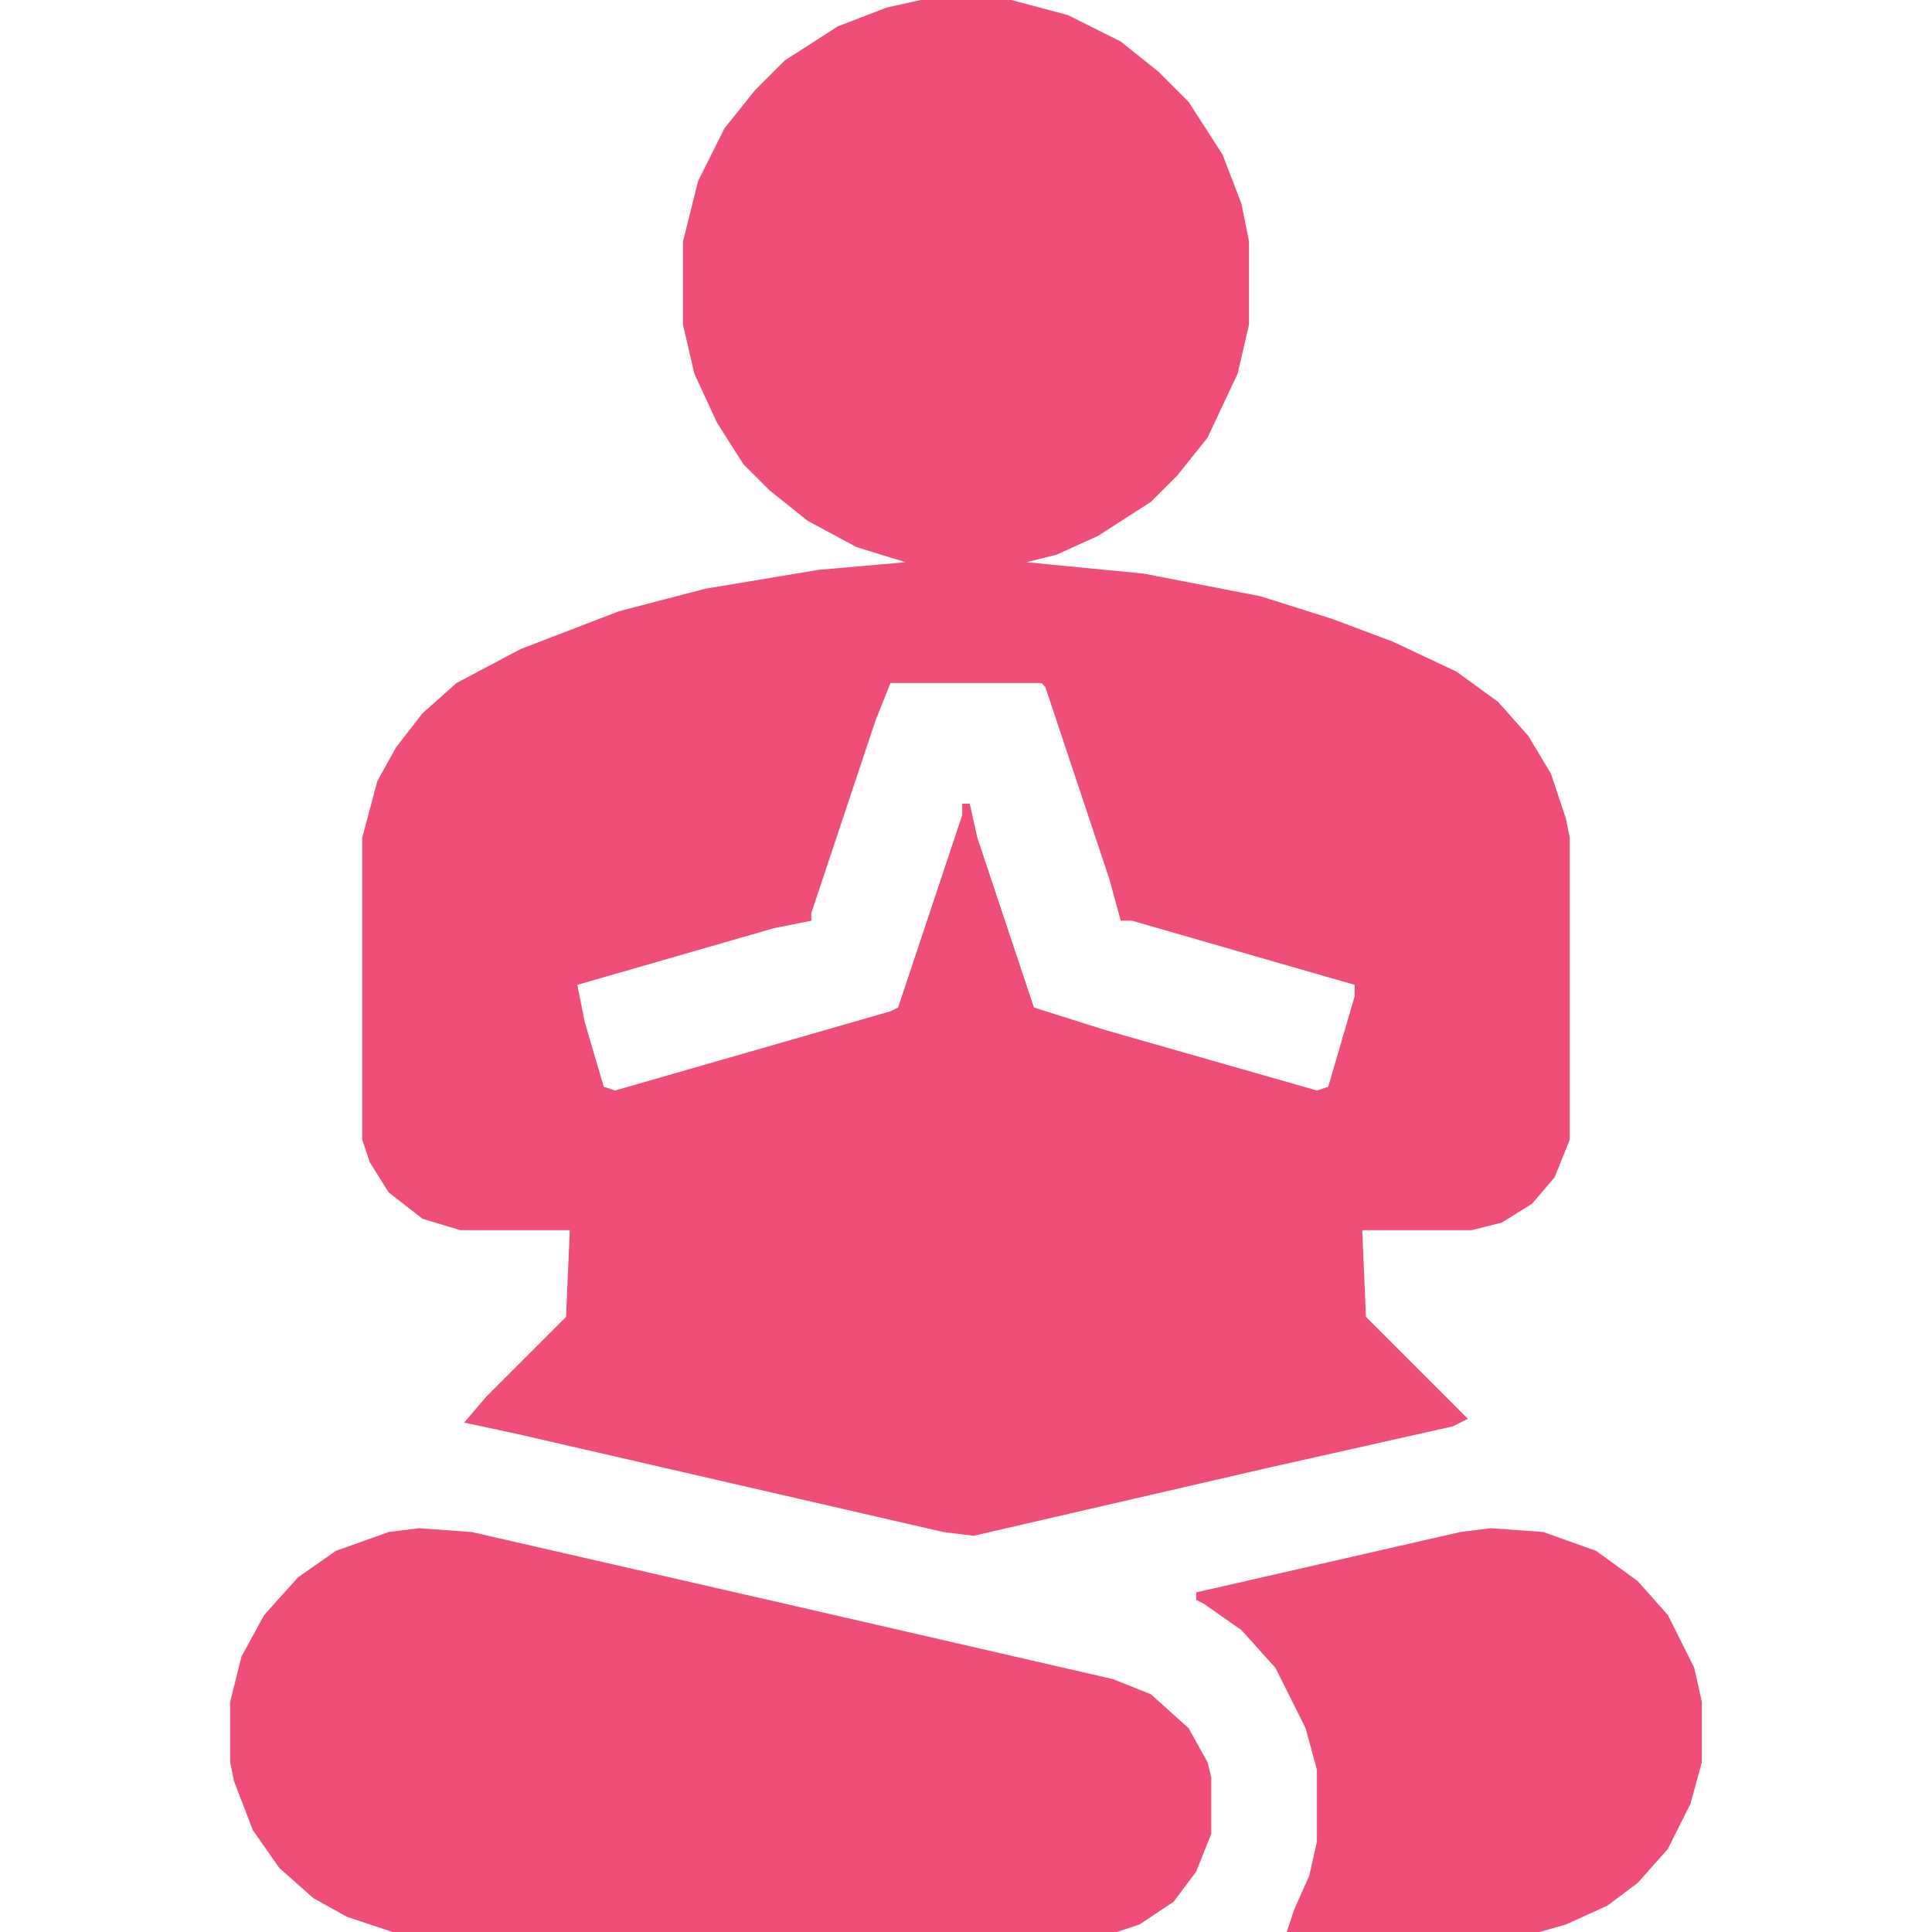 <?xml version="1.0" encoding="UTF-8"?> <svg xmlns="http://www.w3.org/2000/svg" width="80" height="80" viewBox="0 0 80 80" fill="none"><path d="M38.125 0H41.875L44.219 0.625L46.406 1.719L47.969 2.969L49.219 4.219L50.625 6.406L51.406 8.438L51.719 10V13.438L51.25 15.469L50 18.125L48.75 19.688L47.656 20.781L45.469 22.188L43.75 22.969L42.5 23.281L47.344 23.75L52.188 24.688L55.156 25.625L57.656 26.562L60.312 27.812L62.031 29.062L63.281 30.469L64.219 32.031L64.844 33.906L65 34.688V47.188L64.375 48.75L63.438 49.844L62.188 50.625L60.938 50.938H56.406L56.562 54.531L60.781 58.75L60.156 59.062L52.5 60.781L40.312 63.594L39.062 63.438L21.406 59.375L19.219 58.906L20.156 57.812L23.438 54.531L23.594 50.938H19.062L17.5 50.469L16.094 49.375L15.312 48.125L15 47.188V34.688L15.625 32.344L16.406 30.938L17.5 29.531L18.906 28.281L21.562 26.875L25.625 25.312L29.219 24.375L33.906 23.594L37.5 23.281L35.469 22.656L33.438 21.562L31.875 20.312L30.781 19.219L29.688 17.5L28.75 15.469L28.281 13.438V10L28.906 7.5L30 5.312L31.25 3.75L32.5 2.5L34.688 1.094L36.719 0.312L38.125 0ZM36.875 28.281L36.25 29.844L33.594 37.812V38.125L32.031 38.438L23.906 40.781L24.219 42.344L25 45L25.469 45.156L36.875 41.875L37.188 41.719L39.844 33.75V33.281H40.156L40.469 34.688L42.812 41.719L45.781 42.656L54.531 45.156L55 45L56.094 41.25V40.781L46.875 38.125H46.406L45.938 36.406L43.281 28.438L43.125 28.281H36.875Z" fill="#EF4E78"></path><path d="M17.344 63.281L19.531 63.438L32.5 66.406L46.094 69.531L47.656 70.156L49.219 71.562L50 72.969L50.156 73.594V75.938L49.531 77.5L48.594 78.75L47.188 79.688L46.25 80H16.25L14.375 79.375L12.969 78.594L11.562 77.344L10.469 75.781L9.688 73.75L9.531 72.969V70.469L10 68.594L10.938 66.875L12.344 65.312L13.906 64.219L16.094 63.438L17.344 63.281Z" fill="#EF4E78"></path><path d="M61.719 63.281L63.906 63.438L66.094 64.219L67.812 65.469L69.062 66.875L70.156 69.062L70.469 70.469V72.969L70 74.688L69.062 76.562L67.812 77.969L66.562 78.906L64.844 79.688L63.75 80H53.281L53.594 79.062L54.219 77.656L54.531 76.25V73.281L54.062 71.562L52.812 69.062L51.406 67.5L49.844 66.406L49.531 66.25V65.938L60.469 63.438L61.719 63.281Z" fill="#EF4E78"></path></svg> 